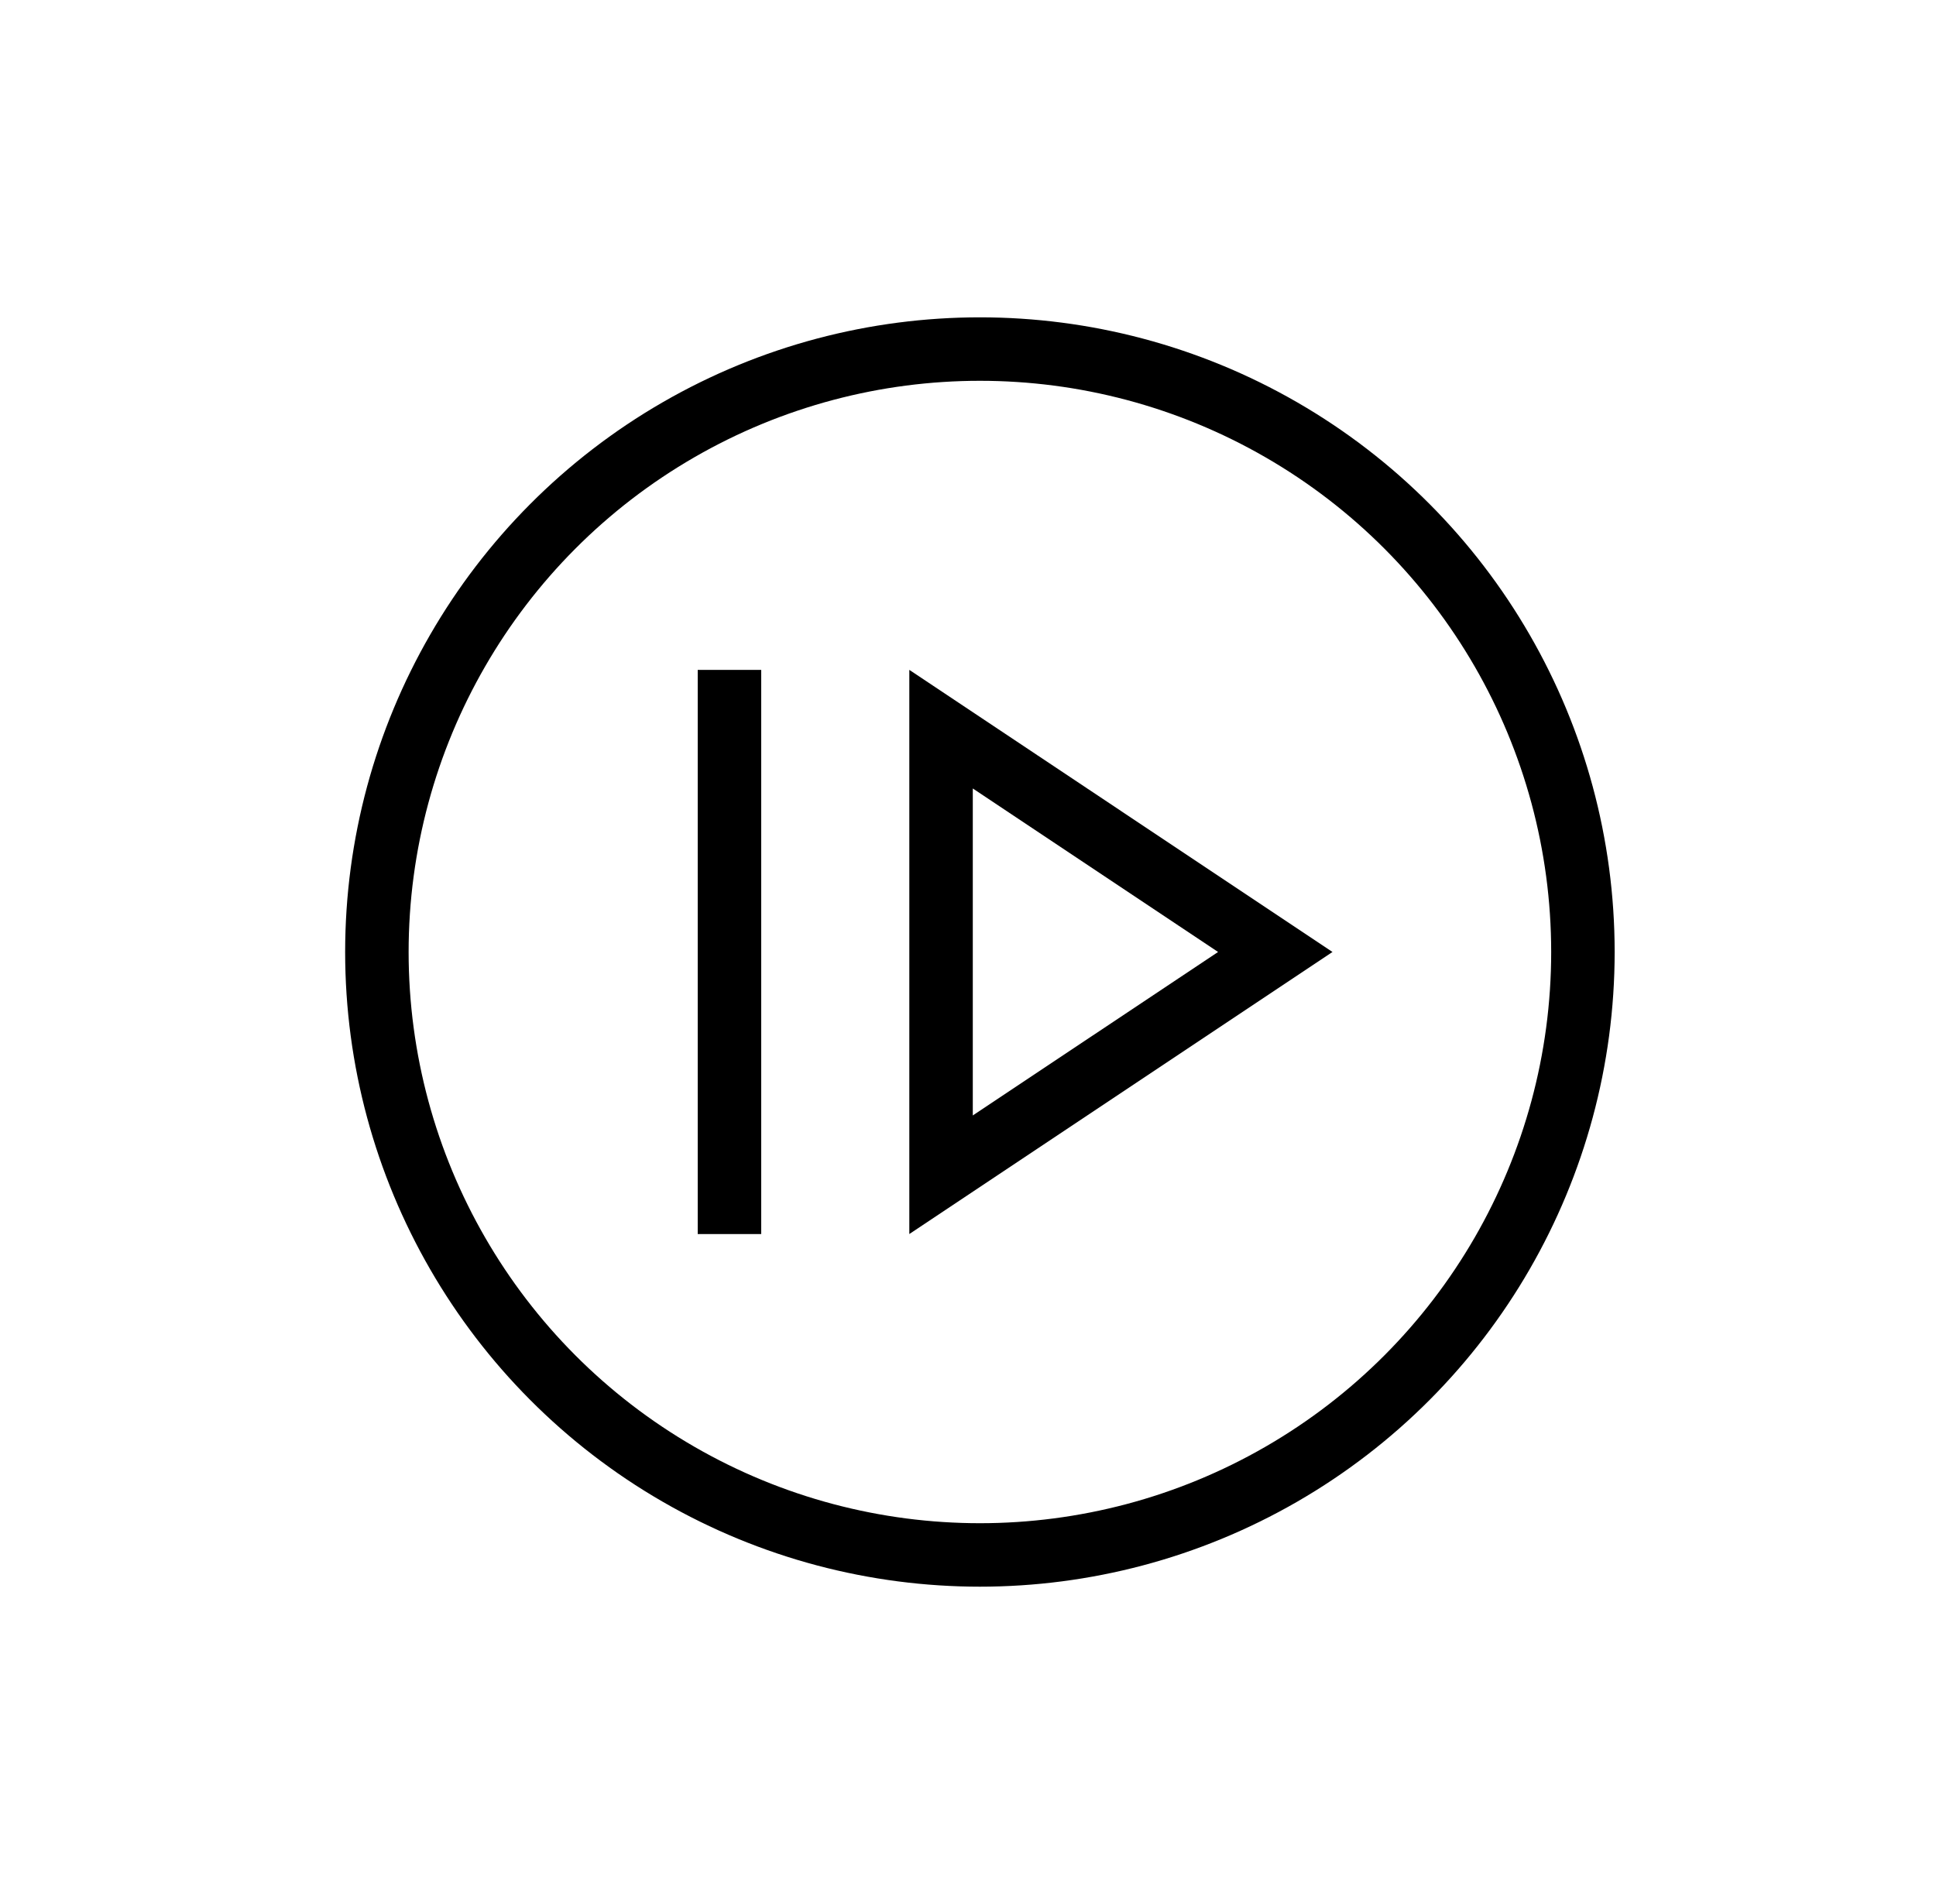 <svg xmlns="http://www.w3.org/2000/svg" fill="none" viewBox="0 0 61 60" height="60" width="61">
<circle stroke-width="2" stroke="black" r="19" cy="30" cx="30.875"></circle>
<path stroke-width="2" stroke="black" d="M29.651 22.978L40.182 29.999L29.651 37.019L29.651 22.978Z"></path>
<line stroke-width="2" stroke="black" y2="38.888" x2="22.984" y1="21.11" x1="22.984"></line>
</svg>
